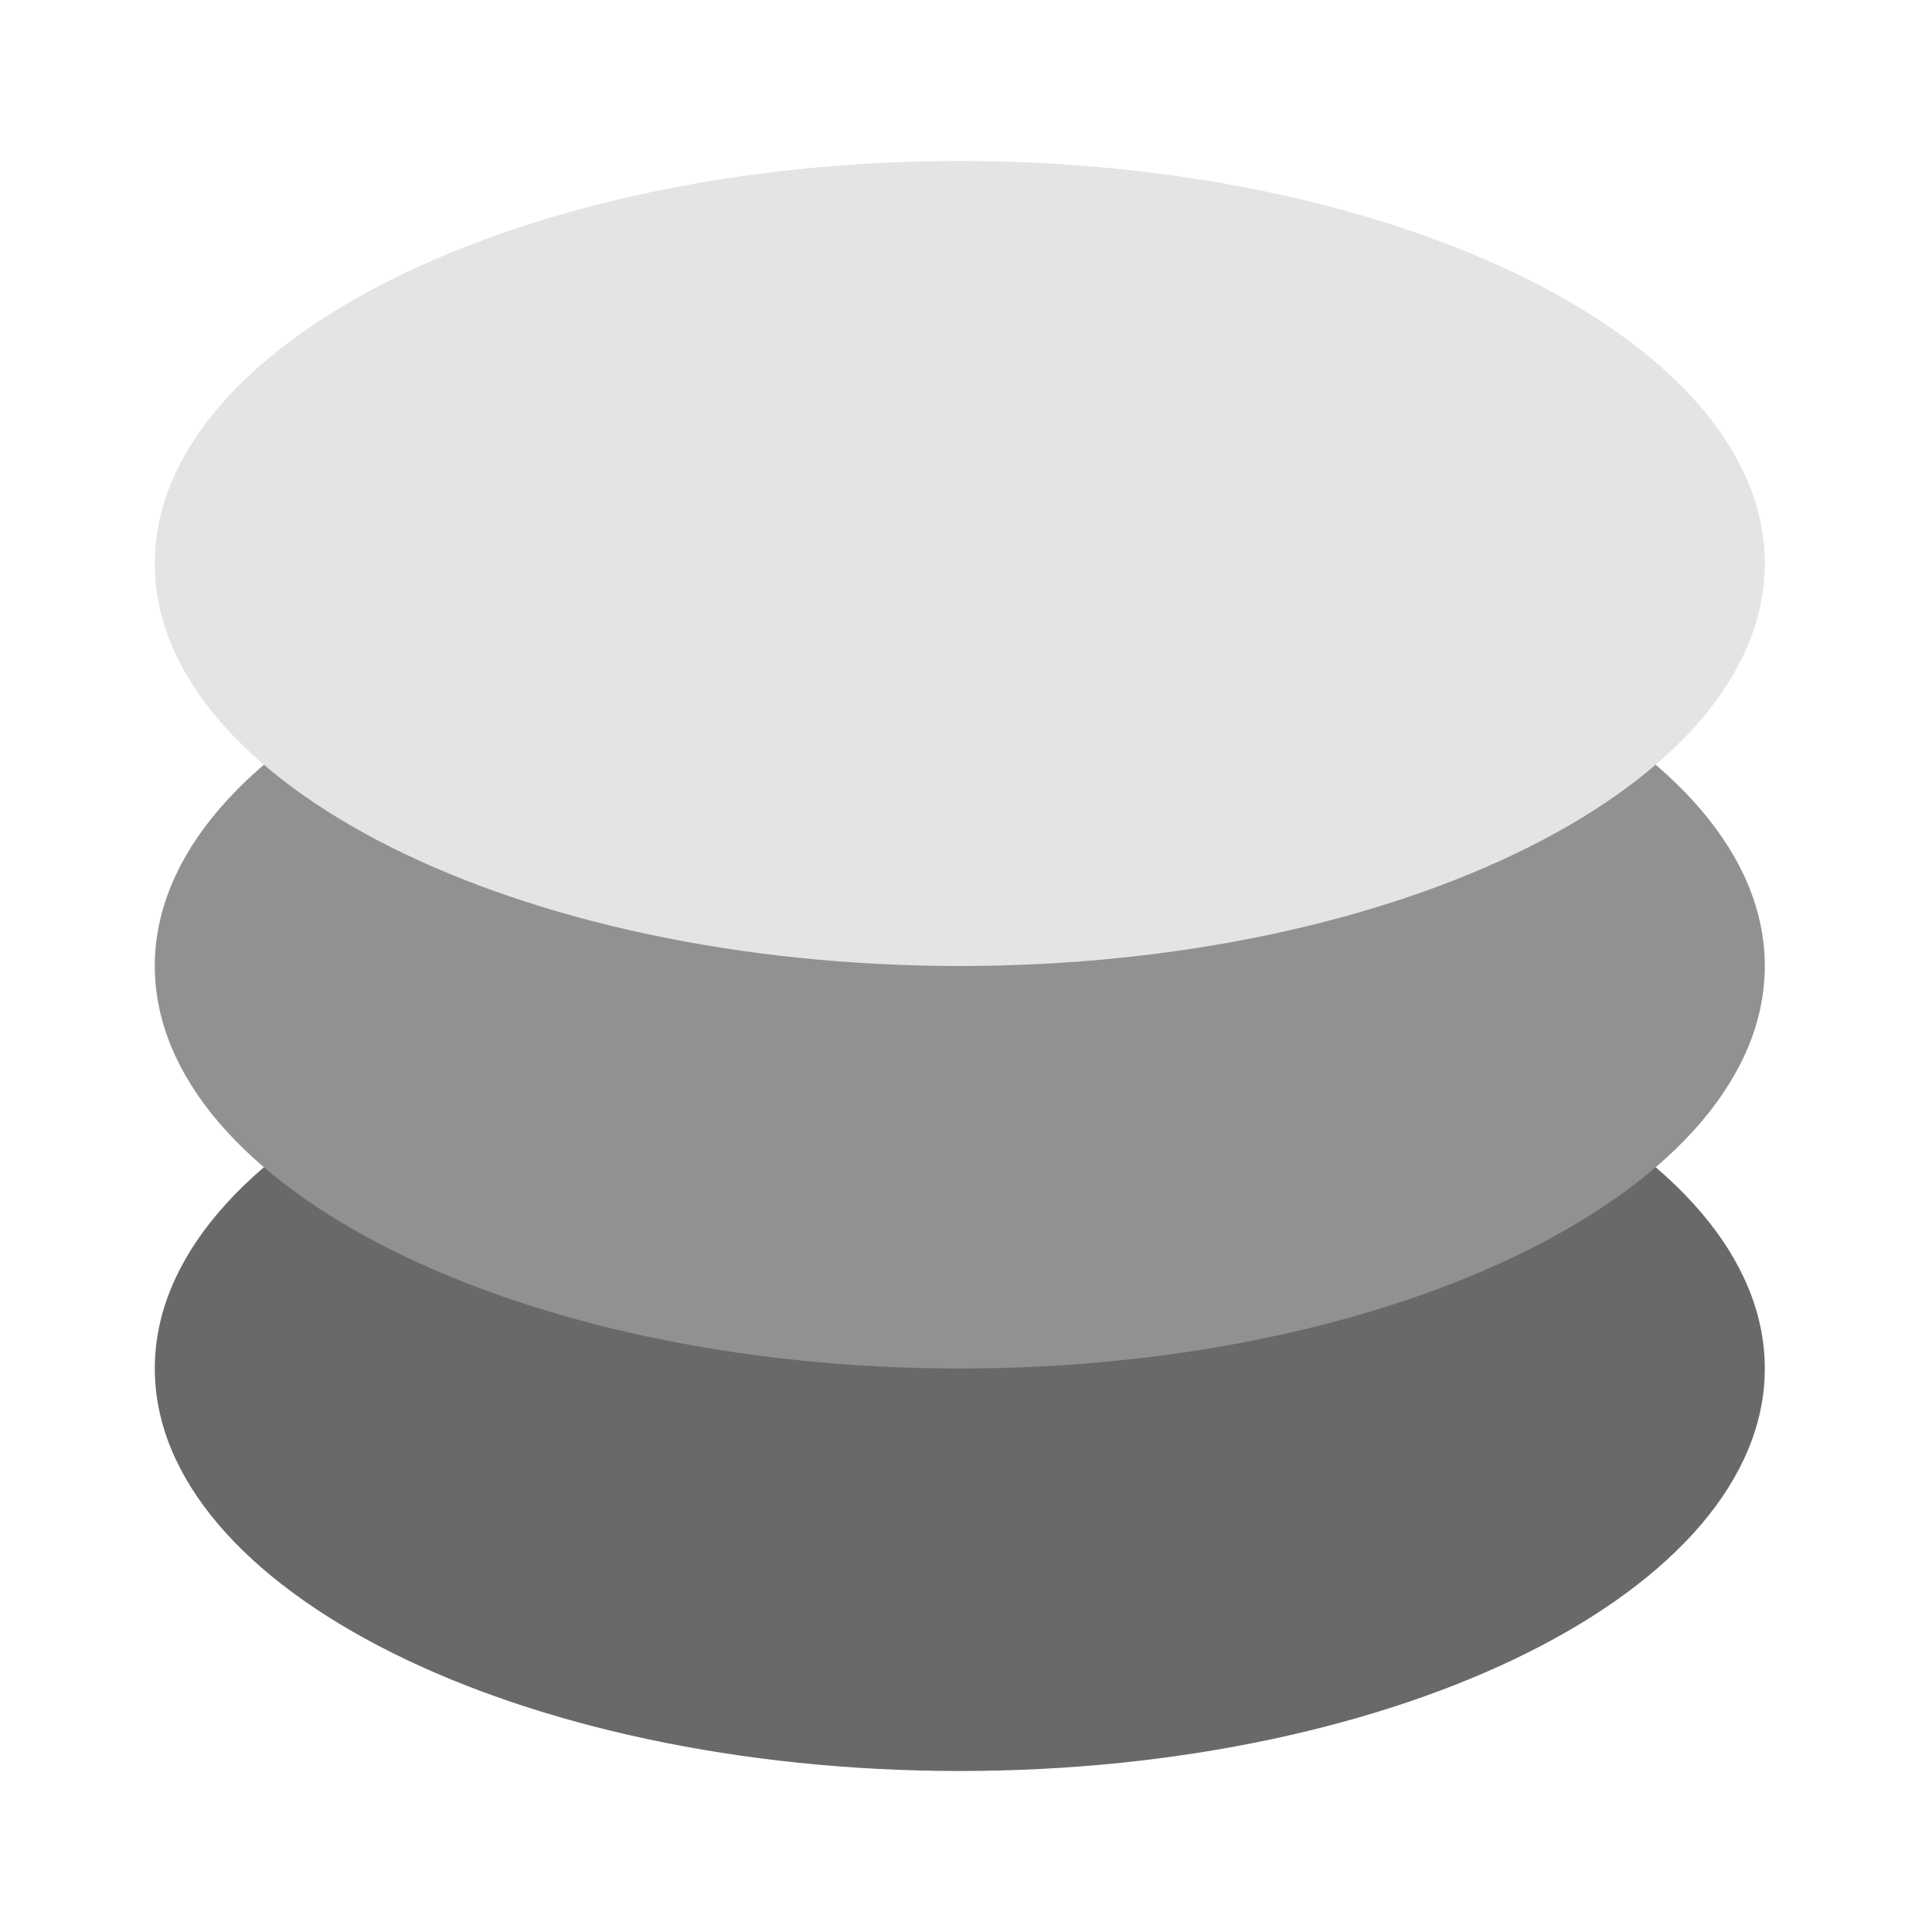 <svg clip-rule="evenodd" fill-rule="evenodd" stroke-linejoin="round" stroke-miterlimit="2" viewBox="0 0 48 48" xmlns="http://www.w3.org/2000/svg">
 <g fill-rule="nonzero">
  <path d="m23.846 24c-10.972 0-20 4.514-20 10s9.028 10 20 10 20-4.514 20-10-9.028-10-20-10z" fill="#696969"/>
  <path d="m23.846 14c-10.972 0-20 4.514-20 10s9.028 10 20 10 20-4.514 20-10-9.028-10-20-10z" fill="#919191"/>
  <path d="m23.846 4c-10.972 0-20 4.514-20 10s9.028 10 20 10 20-4.514 20-10-9.028-10-20-10z" fill="#e4e4e4"/>
 </g>
</svg>
